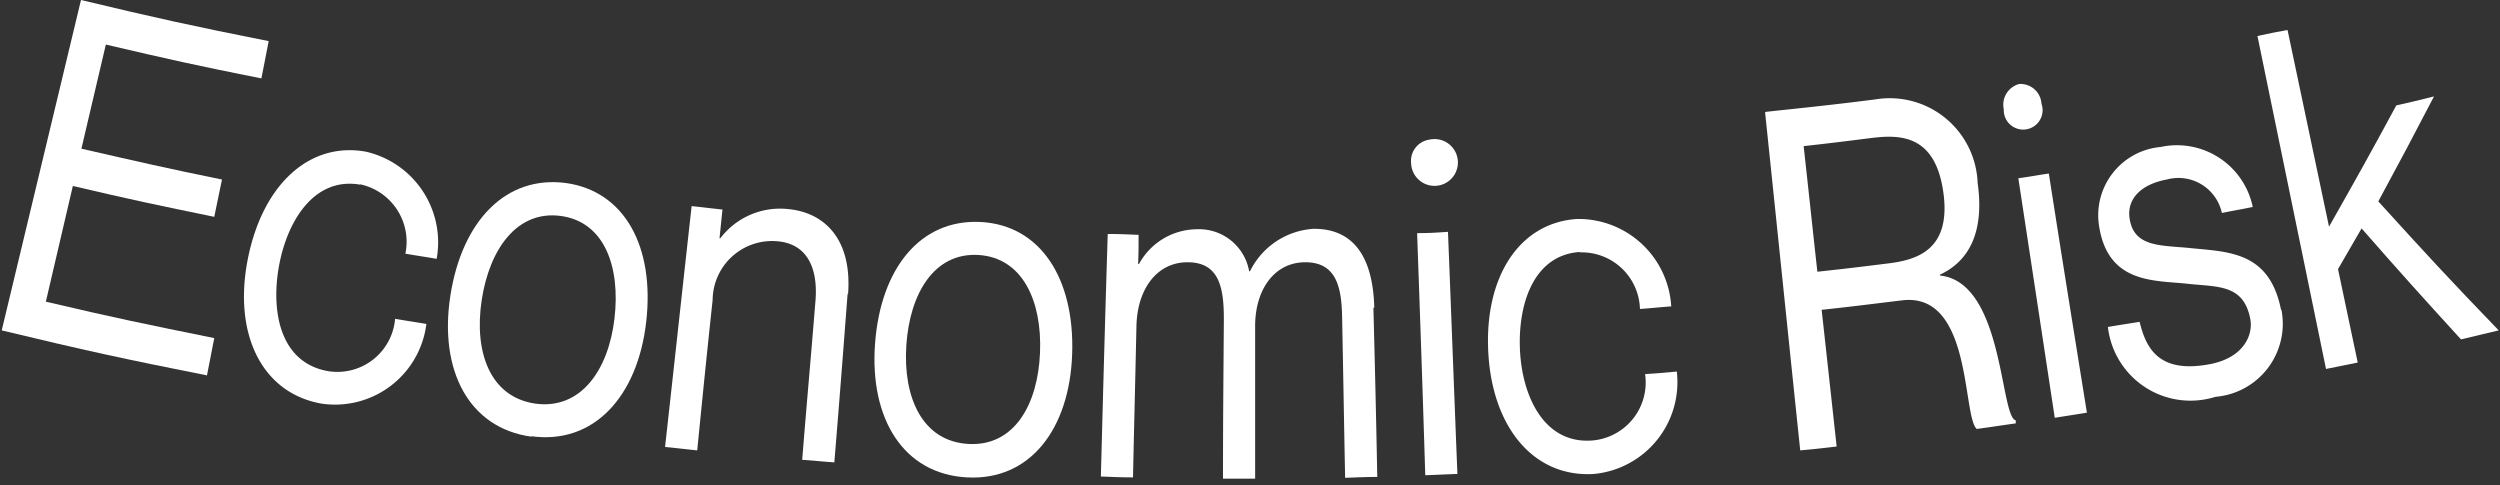 <svg xmlns="http://www.w3.org/2000/svg" xmlns:xlink="http://www.w3.org/1999/xlink" width="58.34" height="11.32" viewBox="0 0 58.34 11.32">
  <rect x="0" y="0" width="58.34" height="11.32" fill="#333333" stroke="none"/>
  <defs>
    <clipPath id="clip-path">
      <rect id="Rectangle_30" data-name="Rectangle 30" width="58.34" height="11.32" transform="translate(682 581)" fill="#fff"/>
    </clipPath>
  </defs>
  <g id="Group_13" data-name="Group 13" transform="translate(-682 -581)" clip-path="url(#clip-path)">
    <path id="Path_104" data-name="Path 104" d="M687.18,585.19c-.07.35-.11.52-.18.87-1.32-.27-1.98-.41-3.3-.72-.25,1.08-.38,1.62-.63,2.7,1.57.37,2.35.53,3.93.85-.07.35-.1.52-.17.87-1.92-.38-2.88-.59-4.79-1.05.74-3.08,1.11-4.63,1.85-7.71,1.75.42,2.62.61,4.38.96-.07.35-.1.52-.17.87-1.46-.29-2.18-.45-3.63-.79-.23.97-.34,1.46-.57,2.43C685.21,584.77,685.86,584.92,687.18,585.19Z" fill="#fff"/>
    <path id="Path_105" data-name="Path 105" d="M690.41,585.31c-1.08-.19-1.71.85-1.9,1.9s.02,2.25,1.14,2.45a1.352,1.352,0,0,0,1.57-1.22c.29.05.44.07.73.12a2.149,2.149,0,0,1-2.44,1.86c-1.39-.24-2.07-1.61-1.73-3.36s1.44-2.76,2.76-2.52a2.171,2.171,0,0,1,1.65,2.5c-.29-.05-.44-.07-.73-.12a1.371,1.371,0,0,0-1.06-1.62Z" fill="#fff"/>
    <path id="Path_106" data-name="Path 106" d="M694.4,591.19c-1.46-.2-2.16-1.55-1.89-3.29s1.29-2.81,2.69-2.63c1.38.19,2.08,1.49,1.88,3.24s-1.23,2.87-2.68,2.67Zm.1-.77c1.06.14,1.7-.79,1.84-1.99s-.23-2.25-1.25-2.39-1.67.77-1.85,1.97S693.43,590.27,694.5,590.42Z" fill="#fff"/>
    <path id="Path_107" data-name="Path 107" d="M701.78,587.85c-.12,1.57-.18,2.36-.31,3.94-.3-.02-.45-.04-.75-.06.12-1.49.19-2.23.31-3.71.06-.73-.17-1.33-.89-1.39a1.388,1.388,0,0,0-1.51,1.37c-.15,1.4-.22,2.11-.36,3.51-.3-.03-.45-.05-.75-.08.25-2.25.37-3.37.62-5.62.29.03.43.05.72.08-.03.27-.04.4-.07.67h.02a1.749,1.749,0,0,1,1.59-.68c.83.08,1.49.69,1.39,1.99Z" fill="#fff"/>
    <path id="Path_108" data-name="Path 108" d="M704.56,592.14c-1.47-.08-2.27-1.36-2.14-3.12s1.06-2.91,2.46-2.84,2.2,1.32,2.14,3.08-.99,2.96-2.45,2.88Zm.04-.78c1.07.06,1.62-.92,1.67-2.13s-.41-2.22-1.44-2.28-1.6.9-1.68,2.11S703.52,591.3,704.6,591.36Z" fill="#fff"/>
    <path id="Path_109" data-name="Path 109" d="M714.05,588.18c.04,1.58.06,2.37.09,3.95-.3,0-.45.01-.75.02-.03-1.49-.04-2.24-.07-3.73-.01-.73-.14-1.3-.86-1.3s-1.18.64-1.17,1.52v3.53h-.75c0-1.49.01-2.24.02-3.73,0-.73-.11-1.31-.83-1.32s-1.19.61-1.21,1.49c-.03,1.41-.05,2.12-.08,3.53-.3,0-.45-.01-.75-.02.06-2.26.09-3.39.16-5.66.29,0,.43.01.72.02,0,.27,0,.41-.01.68h.02a1.55,1.55,0,0,1,1.35-.81,1.186,1.186,0,0,1,1.22.98h.02a1.776,1.776,0,0,1,1.48-.99c.93-.01,1.39.65,1.42,1.84Z" fill="#fff"/>
    <path id="Path_110" data-name="Path 110" d="M714.93,584.81a.5.5,0,0,1,.42-.55.546.546,0,1,1-.42.55Zm.86,1.6c.09,2.26.13,3.39.22,5.65-.3.01-.45.02-.75.03-.07-2.26-.11-3.39-.19-5.65C715.36,586.44,715.5,586.43,715.79,586.41Z" fill="#fff"/>
    <path id="Path_111" data-name="Path 111" d="M718.87,586.88c-1.09.07-1.45,1.23-1.4,2.29s.55,2.19,1.68,2.11a1.359,1.359,0,0,0,1.24-1.55c.3-.02.44-.03.74-.06a2.152,2.152,0,0,1-1.93,2.39c-1.4.09-2.38-1.08-2.47-2.85s.74-3.02,2.08-3.1a2.169,2.169,0,0,1,2.19,2.04c-.29.02-.44.04-.73.06a1.36,1.36,0,0,0-1.41-1.32Z" fill="#fff"/>
    <path id="Path_112" data-name="Path 112" d="M723.21,583.61c1.02-.11,1.53-.16,2.55-.29a2.053,2.053,0,0,1,2.39,1.95c.16,1.13-.19,1.82-.88,2.14v.02c1.49.15,1.4,3.3,1.77,3.38v.07c-.36.05-.54.08-.91.13-.34-.29-.1-3.21-1.75-3-.75.09-1.12.14-1.87.22.14,1.27.21,1.91.35,3.19-.34.04-.51.06-.85.09-.33-3.16-.49-4.73-.82-7.89Zm1.21,3.73c.65-.07.98-.11,1.62-.19.67-.08,1.5-.3,1.31-1.66s-1.02-1.35-1.68-1.27c-.63.08-.95.12-1.58.19.13,1.17.19,1.76.32,2.93Z" fill="#fff"/>
    <path id="Path_113" data-name="Path 113" d="M728.76,583.55a.5.5,0,0,1,.36-.59.491.491,0,0,1,.52.46.453.453,0,1,1-.88.14Zm1.05,1.49c.35,2.24.53,3.35.89,5.59-.3.05-.45.07-.75.12-.34-2.24-.51-3.36-.85-5.59.29-.04.43-.07.71-.11Z" fill="#fff"/>
    <path id="Path_114" data-name="Path 114" d="M735.24,588.23a1.711,1.711,0,0,1-1.54,2.03,1.939,1.939,0,0,1-2.51-1.63c.29-.05.44-.07.74-.12.15.62.45,1.21,1.63.99.81-.15,1.03-.7.95-1.07-.16-.81-.78-.73-1.48-.81-.75-.08-1.82,0-2.04-1.31a1.6,1.6,0,0,1,1.43-1.88,1.806,1.806,0,0,1,2.15,1.4c-.29.06-.43.08-.72.14a1.038,1.038,0,0,0-1.29-.78c-.64.12-.94.49-.86.93.11.66.75.6,1.42.67.87.09,1.84.07,2.11,1.44Z" fill="#fff"/>
    <path id="Path_115" data-name="Path 115" d="M735.38,581.69c.39,1.84.58,2.76.97,4.6.64-1.13.96-1.7,1.57-2.83.35-.08.53-.12.88-.21-.51.98-.77,1.47-1.3,2.45,1.1,1.21,1.66,1.82,2.81,3.01-.35.08-.53.13-.88.21-.94-1.03-1.41-1.55-2.32-2.59l-.55.95c.18.87.28,1.31.46,2.18-.3.06-.45.09-.74.15-.64-3.11-.96-4.66-1.6-7.77.28-.06.42-.09.7-.14Z" fill="#fff"/>
  </g>
</svg>
